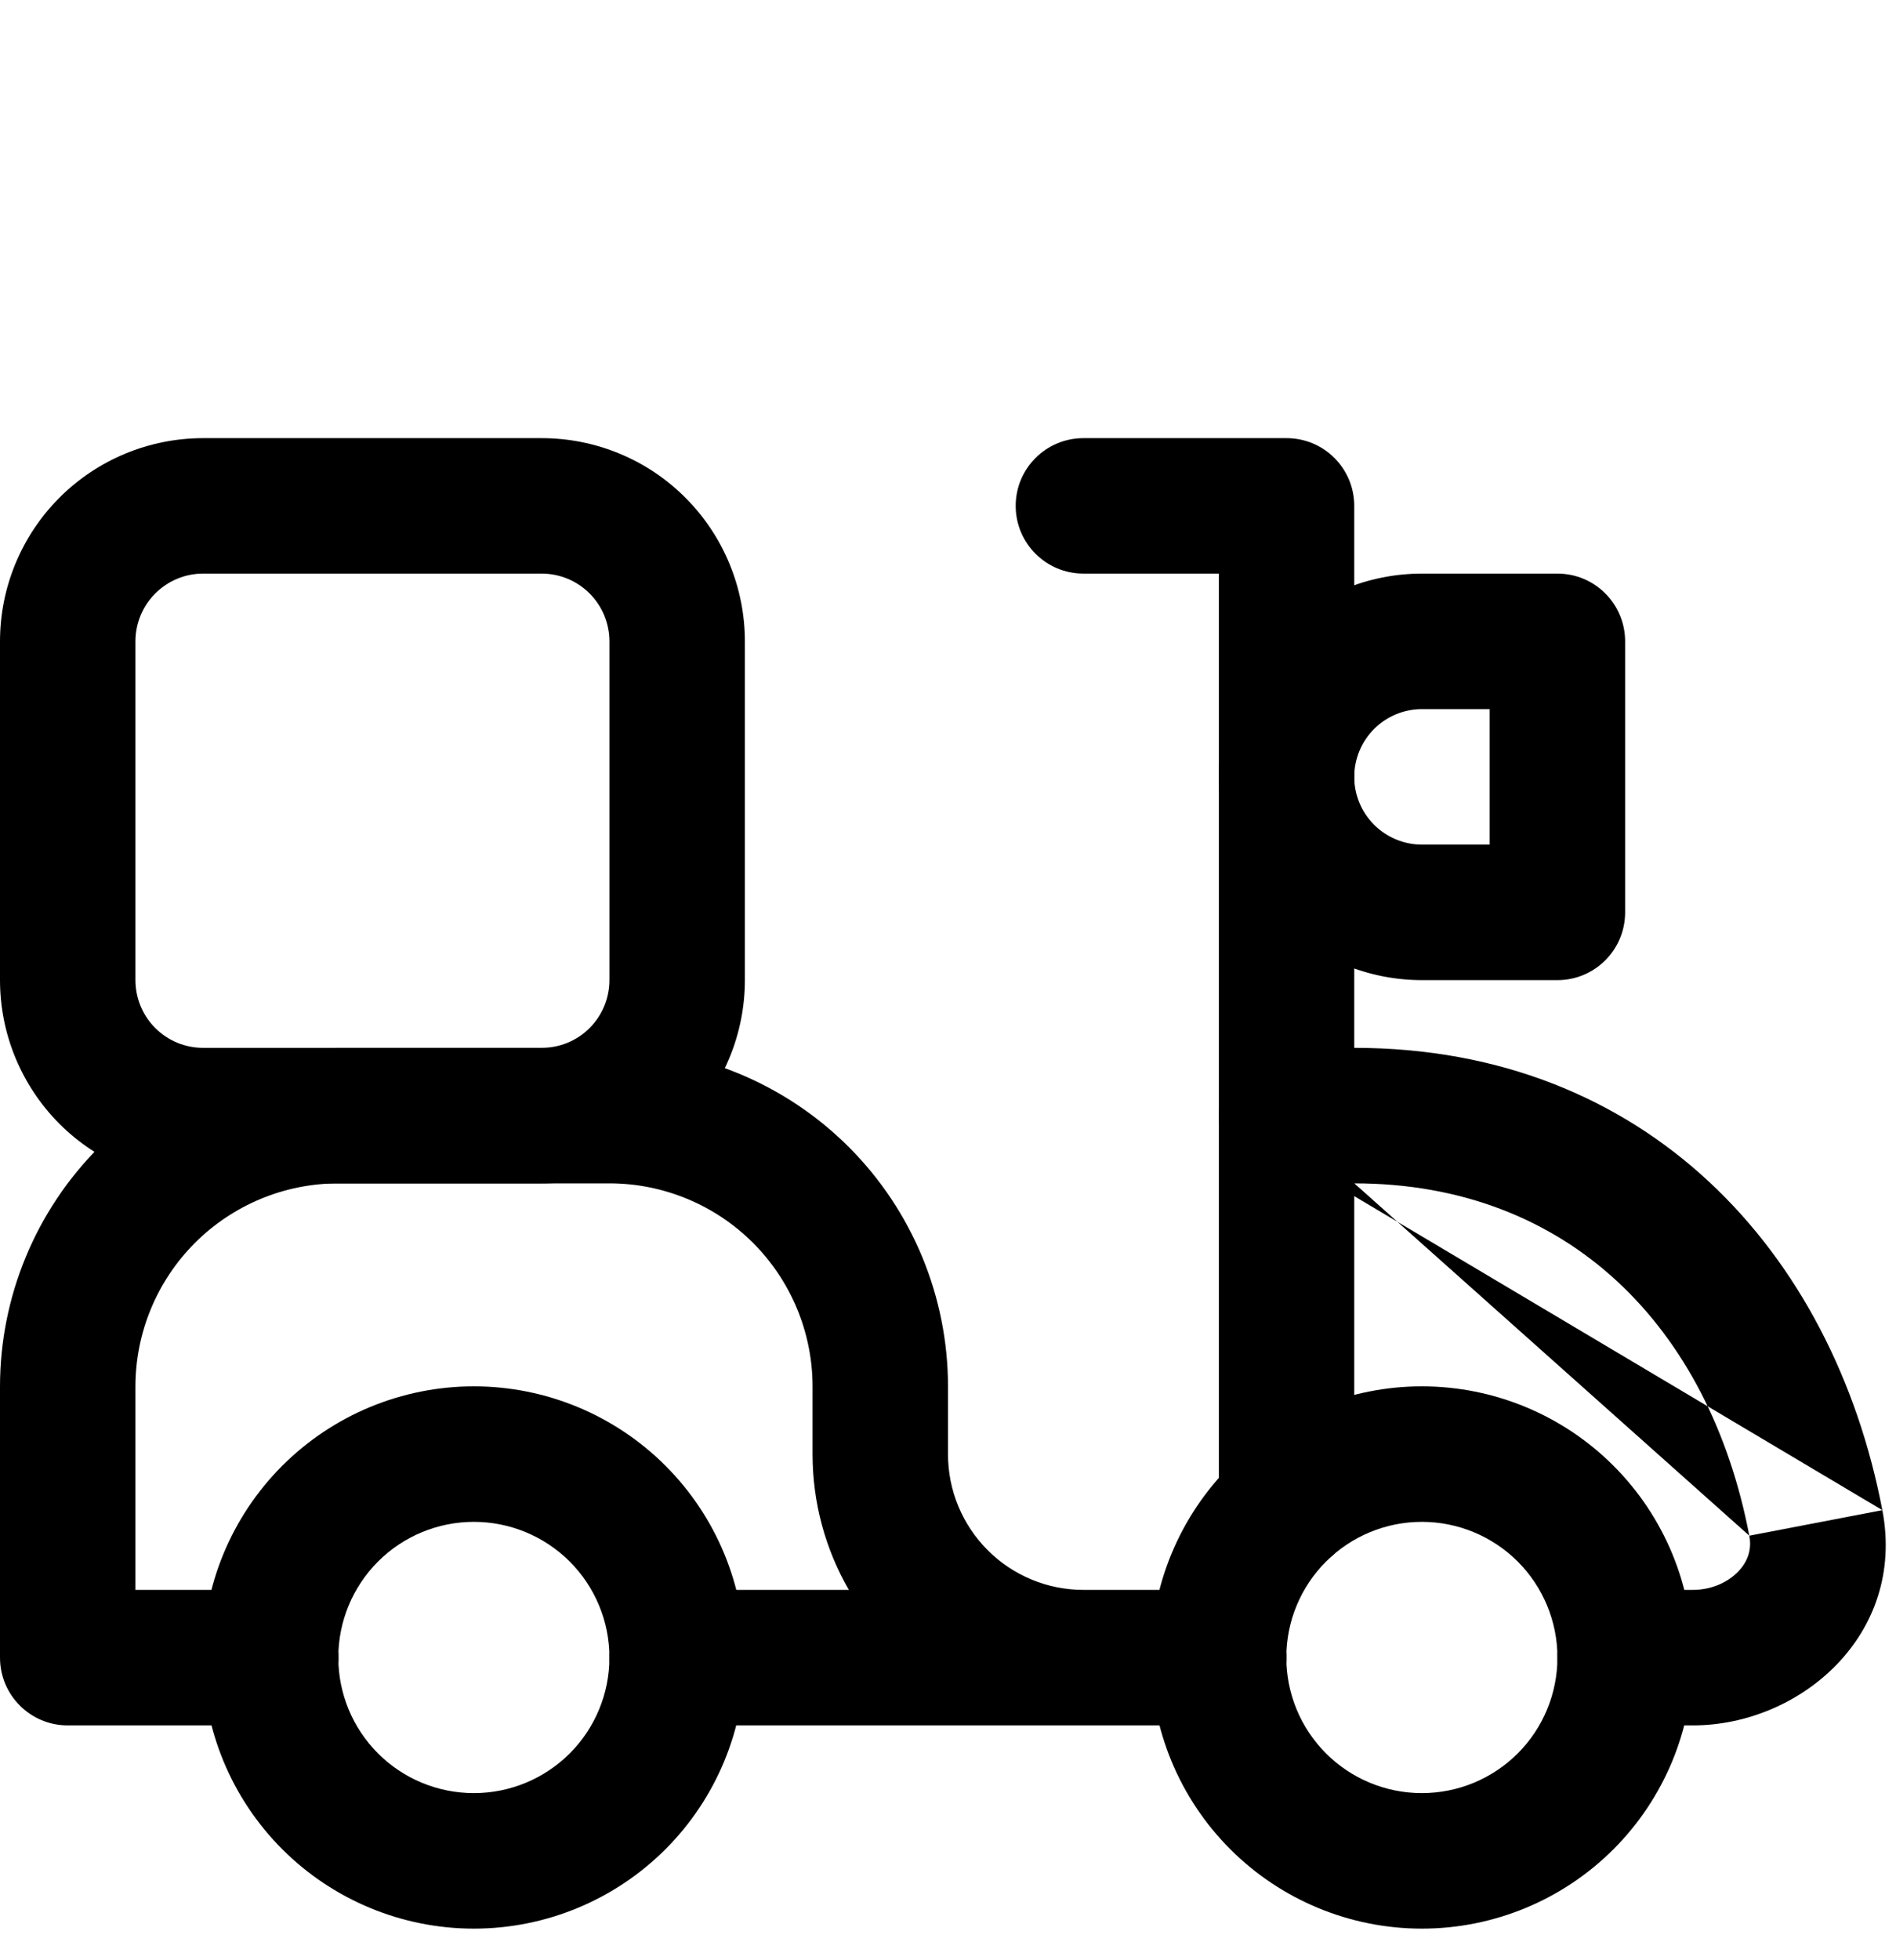 <svg width="30" height="31" viewBox="0 0 30 31" fill="none" xmlns="http://www.w3.org/2000/svg">
<g clip-path="url(#clip0_1_63)">
<path fill-rule="evenodd" clip-rule="evenodd" d="M7.498 24.067C6.929 24.067 6.383 24.293 5.981 24.695C5.579 25.098 5.353 25.643 5.353 26.212C5.353 26.781 5.579 27.327 5.981 27.729C6.383 28.131 6.929 28.357 7.498 28.357C8.067 28.357 8.612 28.131 9.015 27.729C9.417 27.327 9.643 26.781 9.643 26.212C9.643 25.643 9.417 25.098 9.015 24.695C8.612 24.293 8.067 24.067 7.498 24.067ZM4.466 23.18C5.27 22.376 6.361 21.924 7.498 21.924C8.635 21.924 9.726 22.376 10.53 23.18C11.334 23.984 11.786 25.075 11.786 26.212C11.786 27.349 11.334 28.44 10.53 29.244C9.726 30.048 8.635 30.5 7.498 30.5C6.361 30.5 5.27 30.048 4.466 29.244C3.662 28.44 3.21 27.349 3.21 26.212C3.21 25.075 3.662 23.984 4.466 23.18ZM22.498 24.067C21.929 24.067 21.383 24.293 20.981 24.695C20.579 25.098 20.353 25.643 20.353 26.212C20.353 26.781 20.579 27.327 20.981 27.729C21.383 28.131 21.929 28.357 22.498 28.357C23.067 28.357 23.612 28.131 24.015 27.729C24.417 27.327 24.643 26.781 24.643 26.212C24.643 25.643 24.417 25.098 24.015 24.695C23.612 24.293 23.067 24.067 22.498 24.067ZM19.466 23.18C20.27 22.376 21.361 21.924 22.498 21.924C23.635 21.924 24.726 22.376 25.53 23.18C26.334 23.984 26.786 25.075 26.786 26.212C26.786 27.349 26.334 28.44 25.53 29.244C24.726 30.048 23.635 30.5 22.498 30.5C21.361 30.5 20.27 30.048 19.466 29.244C18.662 28.44 18.21 27.349 18.21 26.212C18.21 25.075 18.662 23.984 19.466 23.18Z" fill="black"/>
<path fill-rule="evenodd" clip-rule="evenodd" d="M5.357 18.714C4.505 18.714 3.687 19.053 3.084 19.656C2.482 20.259 2.143 21.076 2.143 21.929V25.143H4.286C4.877 25.143 5.357 25.623 5.357 26.214C5.357 26.806 4.877 27.286 4.286 27.286H1.071C0.48 27.286 0 26.806 0 26.214V21.929C0 20.508 0.564 19.145 1.569 18.14C2.574 17.136 3.936 16.571 5.357 16.571H9.643C11.064 16.571 12.426 17.136 13.431 18.14C14.436 19.145 15 20.508 15 21.929V23C15 23.568 15.226 24.113 15.628 24.515C16.029 24.917 16.575 25.143 17.143 25.143H19.286C19.877 25.143 20.357 25.623 20.357 26.214C20.357 26.806 19.877 27.286 19.286 27.286H10.714C10.123 27.286 9.643 26.806 9.643 26.214C9.643 25.623 10.123 25.143 10.714 25.143H13.431C13.058 24.497 12.857 23.759 12.857 23V21.929C12.857 21.076 12.518 20.259 11.916 19.656C11.313 19.053 10.495 18.714 9.643 18.714H5.357ZM19.286 17.643C19.286 17.051 19.765 16.571 20.357 16.571H21.429C26.043 16.571 28.998 19.782 29.784 23.882M19.286 17.643C19.286 18.235 19.765 18.714 20.357 18.714L19.286 17.643ZM20.357 18.714H21.429H20.357ZM21.429 18.714C24.811 18.714 27.046 20.98 27.679 24.286L21.429 18.714ZM29.784 23.882C30.161 25.848 28.487 27.286 26.786 27.286H25.714C25.123 27.286 24.643 26.806 24.643 26.214C24.643 25.623 25.123 25.143 25.714 25.143H26.786C27.088 25.143 27.347 25.018 27.507 24.849C27.659 24.689 27.72 24.498 27.679 24.286" fill="black"/>
<path fill-rule="evenodd" clip-rule="evenodd" d="M16.071 8C16.071 7.408 16.551 6.929 17.143 6.929H20.357C20.949 6.929 21.428 7.408 21.428 8V23.812C21.428 24.404 20.949 24.884 20.357 24.884C19.765 24.884 19.286 24.404 19.286 23.812V9.071H17.143C16.551 9.071 16.071 8.592 16.071 8Z" fill="black"/>
<path fill-rule="evenodd" clip-rule="evenodd" d="M20.227 10.013C20.83 9.41 21.647 9.071 22.5 9.071H24.643C25.235 9.071 25.714 9.551 25.714 10.143V14.429C25.714 15.02 25.235 15.5 24.643 15.5H22.5C21.647 15.5 20.83 15.161 20.227 14.559C19.624 13.956 19.286 13.138 19.286 12.286C19.286 11.433 19.624 10.616 20.227 10.013ZM22.5 11.214C22.216 11.214 21.943 11.327 21.742 11.528C21.541 11.729 21.428 12.002 21.428 12.286C21.428 12.57 21.541 12.842 21.742 13.043C21.943 13.244 22.216 13.357 22.5 13.357H23.571V11.214H22.5Z" fill="black"/>
<path fill-rule="evenodd" clip-rule="evenodd" d="M0.941 7.87C1.544 7.267 2.362 6.929 3.214 6.929H8.571C9.424 6.929 10.242 7.267 10.844 7.87C11.447 8.473 11.786 9.29 11.786 10.143V15.5C11.786 16.352 11.447 17.17 10.844 17.773C10.242 18.376 9.424 18.714 8.571 18.714H3.214C2.362 18.714 1.544 18.376 0.941 17.773C0.339 17.17 0 16.352 0 15.5V10.143C0 9.29 0.339 8.473 0.941 7.87ZM3.214 9.071C2.93 9.071 2.658 9.184 2.457 9.385C2.256 9.586 2.143 9.859 2.143 10.143V15.5C2.143 15.784 2.256 16.057 2.457 16.258C2.658 16.459 2.93 16.571 3.214 16.571H8.571C8.856 16.571 9.128 16.459 9.329 16.258C9.53 16.057 9.643 15.784 9.643 15.5V10.143C9.643 9.859 9.53 9.586 9.329 9.385C9.128 9.184 8.856 9.071 8.571 9.071H3.214Z" fill="black"/>
</g>
<defs>
<clipPath id="clip0_1_63">
<rect width="30" height="30" fill="white" transform="translate(0 0.5)"/>
</clipPath>
</defs>
</svg>
